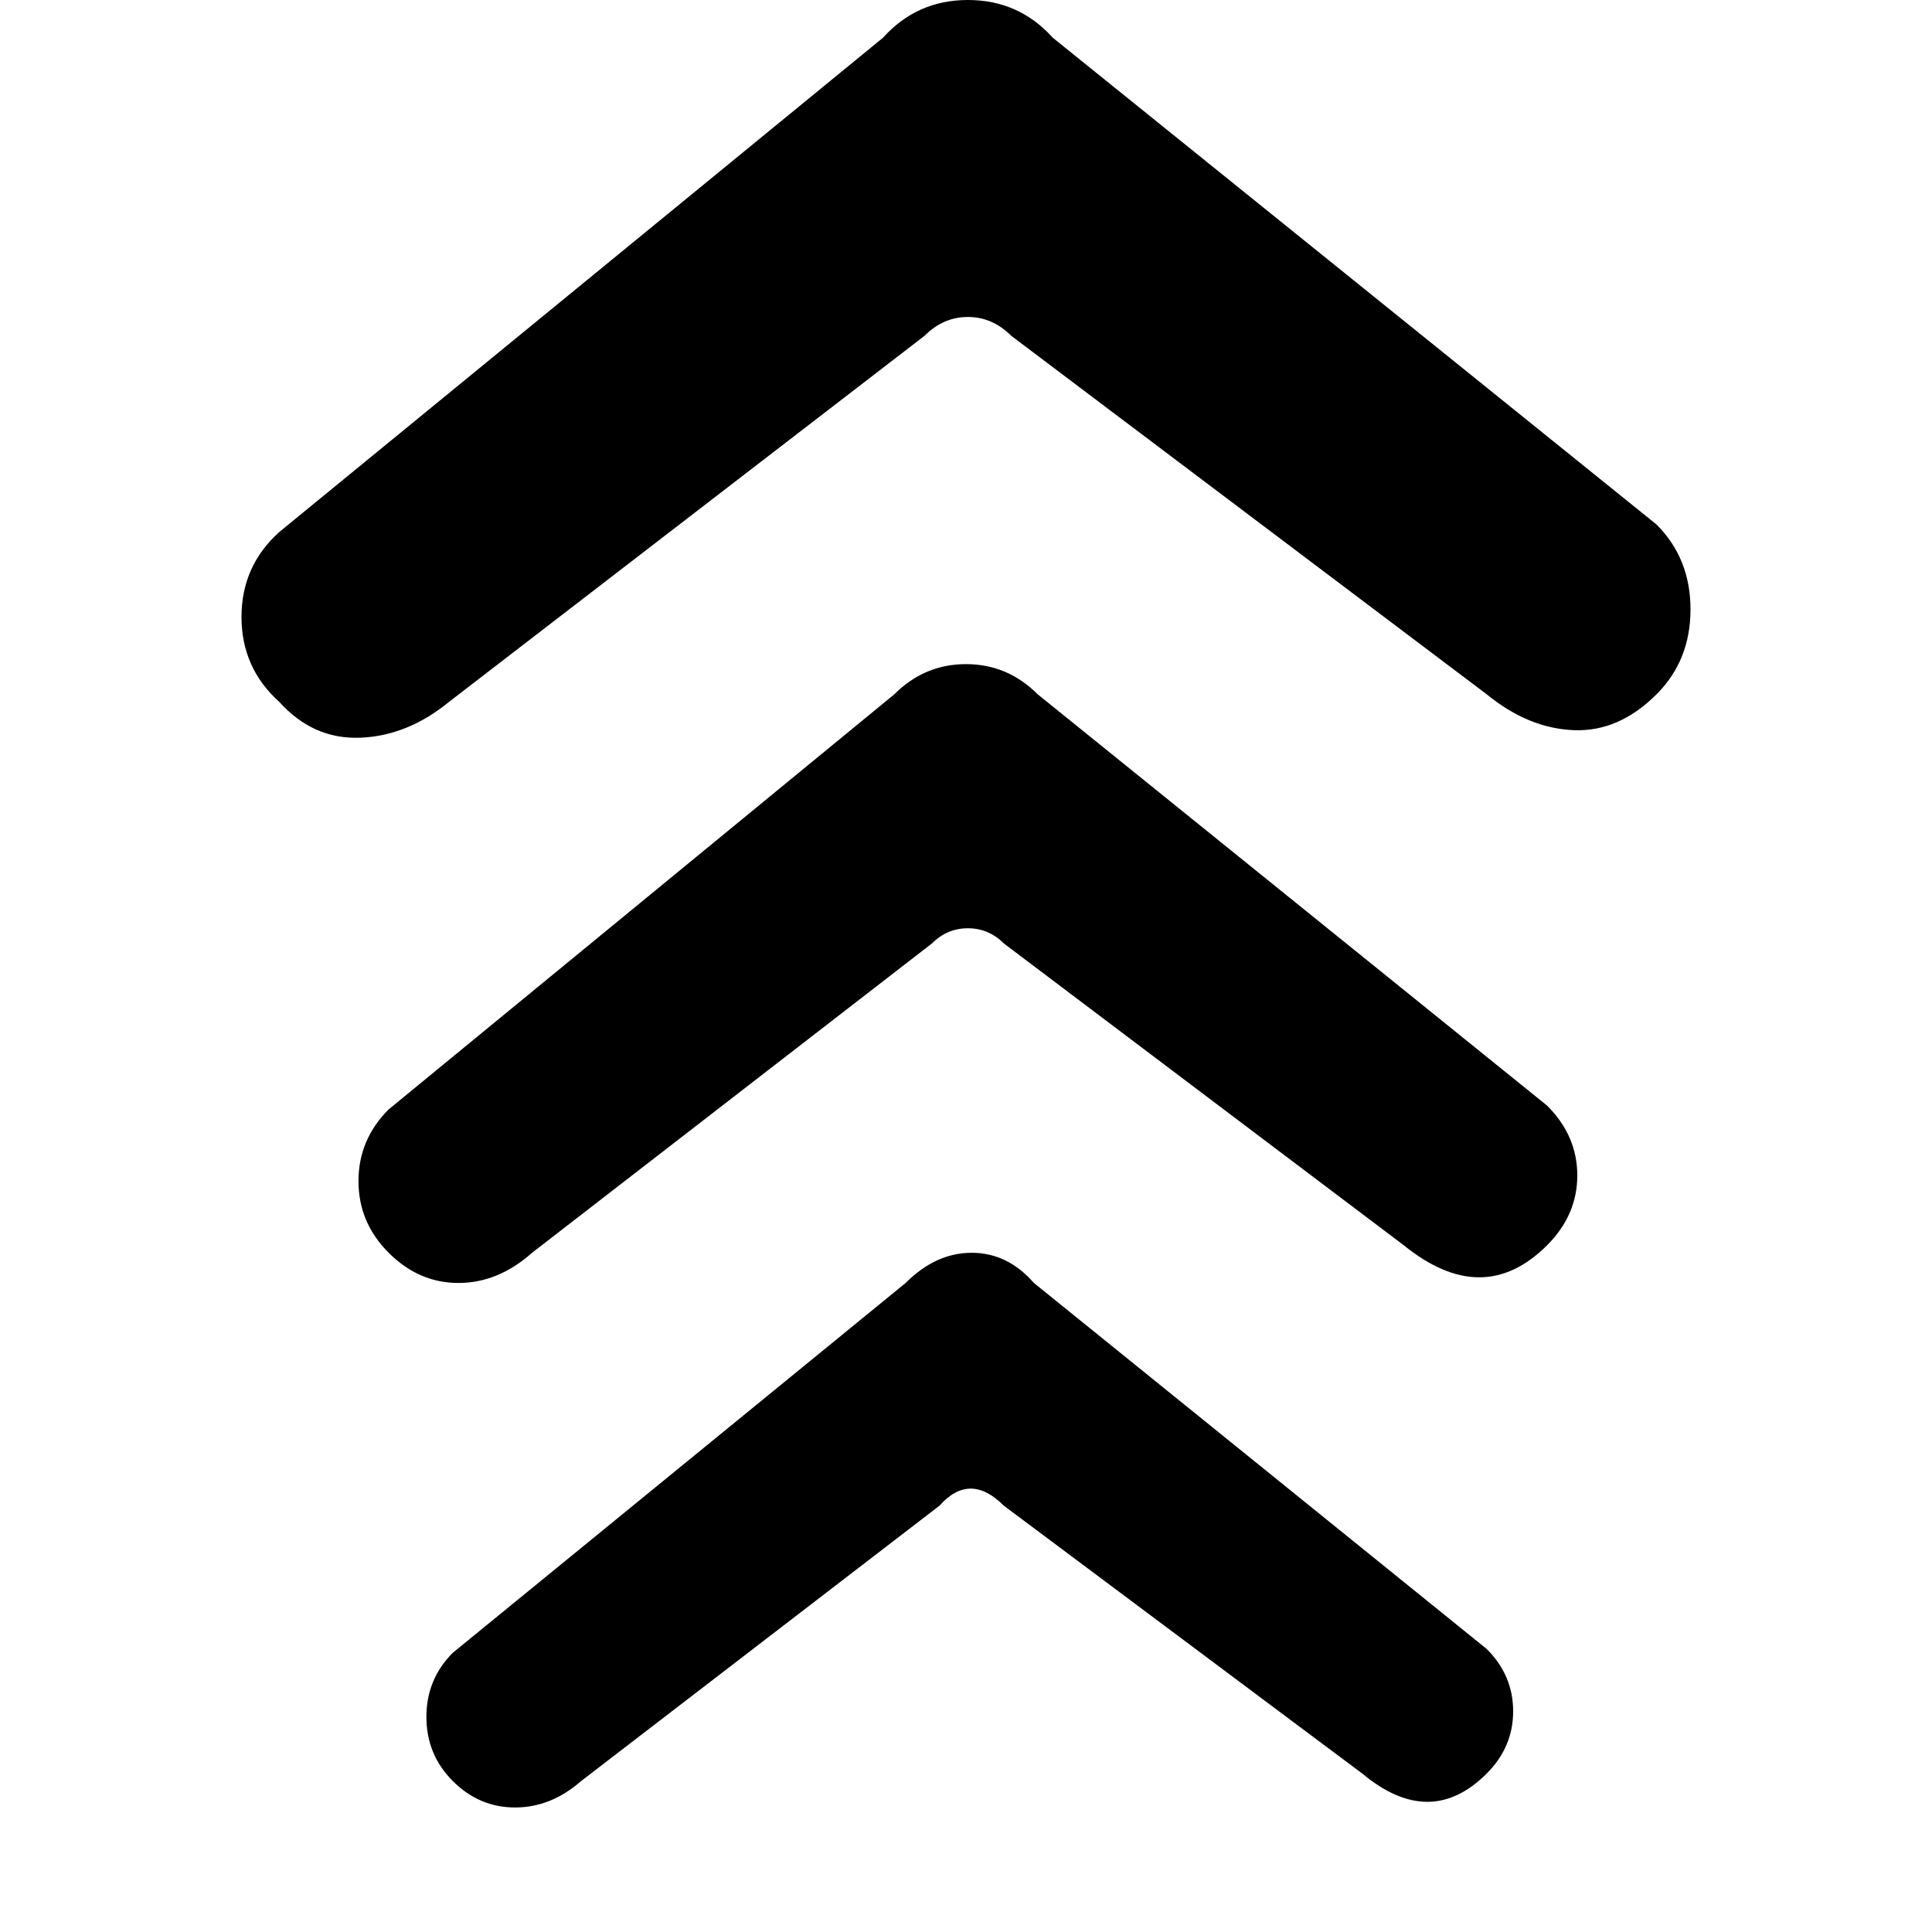 <svg xmlns="http://www.w3.org/2000/svg" viewBox="0 0 512 512">
	<path d="M268 89q-5-5-11.5-5T245 89l-126 97q-11 9-23.5 9.5T74 186q-10-9-10-22.5T74 141L234 10q9-10 22.5-10T279 10l160 129q9 9 9 22.5t-9 22.5q-10 10-22 9.5t-23-9.5zm-2 161q-4-4-9.5-4t-9.5 4l-106 82q-9 8-19.5 8t-18.5-8-8-19 8-19l134-110q8-8 19-8t19 8l135 109q8 8 8 18.5t-8 18.5q-17 17-38 0zm0 149q-9-9-17 0l-95 73q-8 7-17.5 7t-16.5-7-7-17 7-17l120-98q8-8 17.5-8t16.5 8l120 97q7 7 7 16.5t-7 16.5q-15 15-33 0z"/>
</svg>